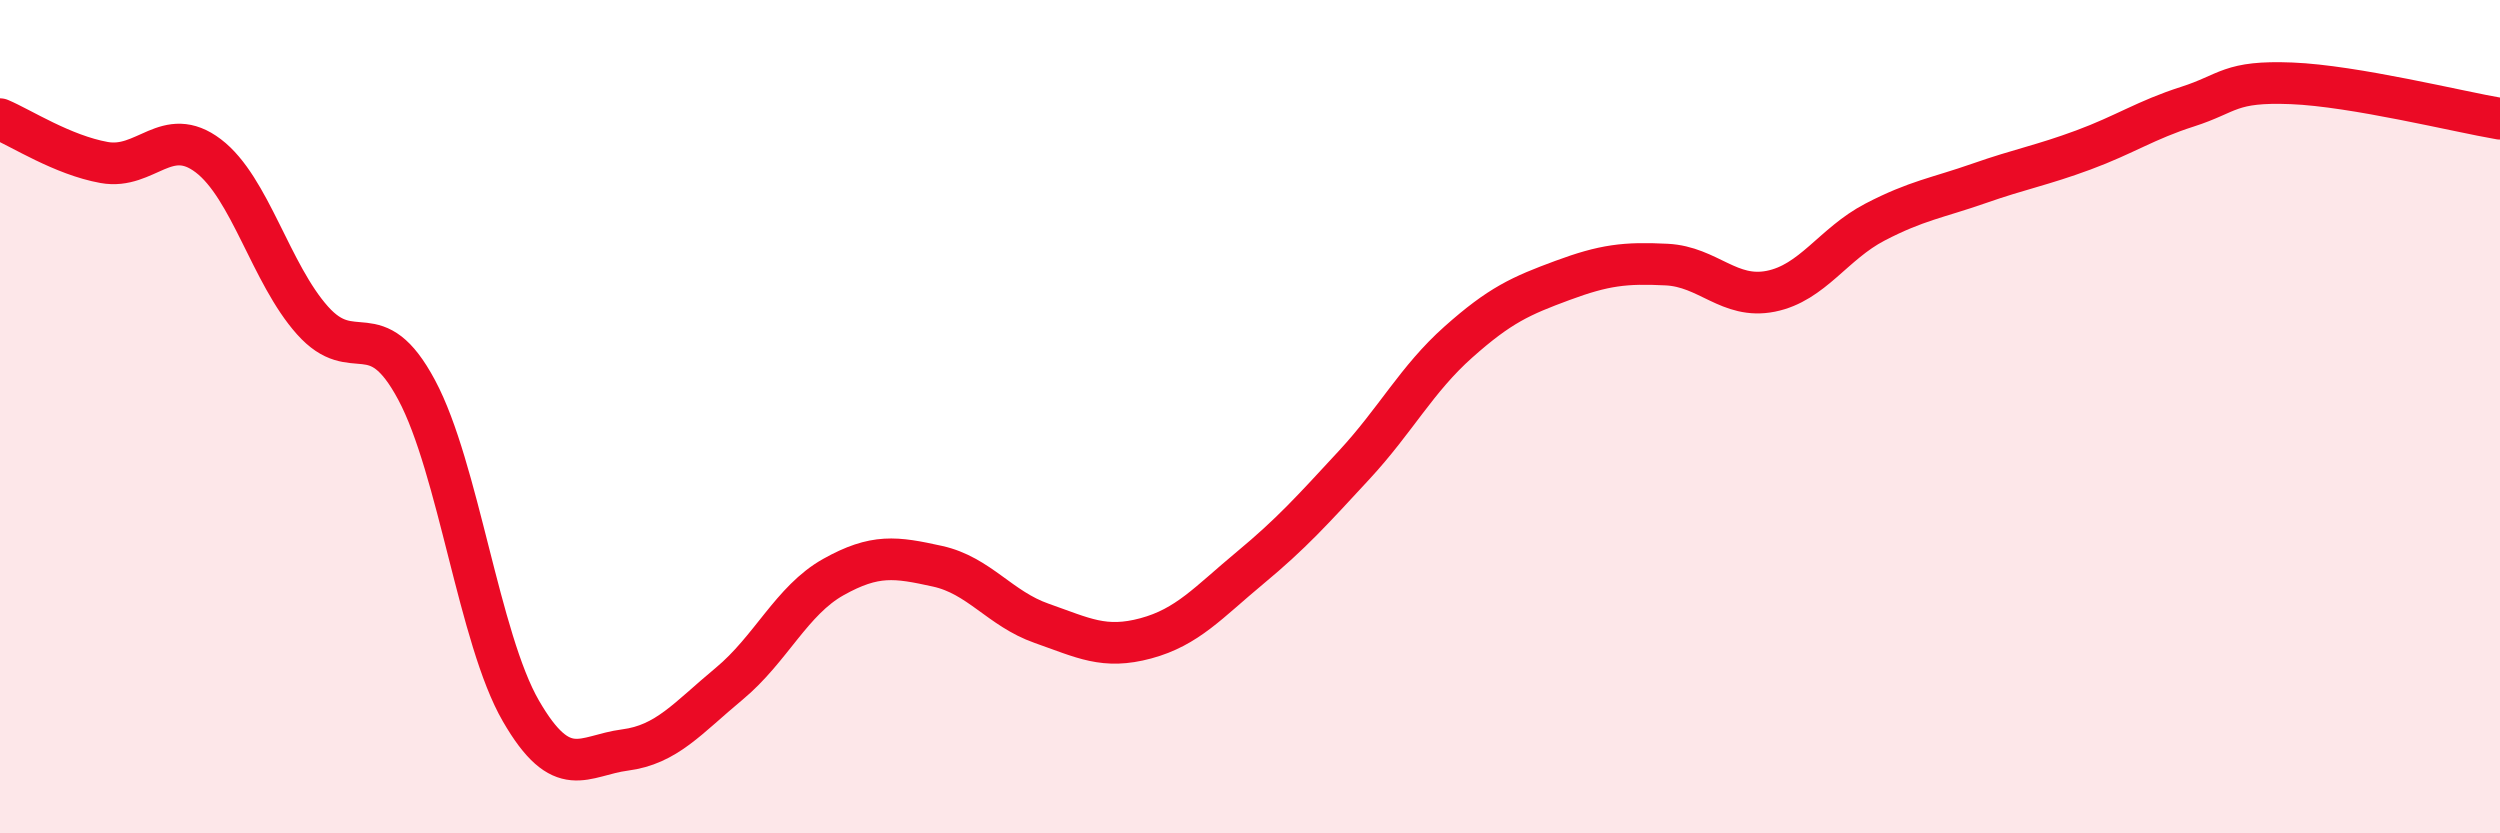 
    <svg width="60" height="20" viewBox="0 0 60 20" xmlns="http://www.w3.org/2000/svg">
      <path
        d="M 0,2.86 C 0.5,3.07 1.5,3.72 2.5,3.9 C 3.5,4.08 4,2.98 5,3.74 C 6,4.5 6.5,6.57 7.5,7.69 C 8.5,8.81 9,7.49 10,9.36 C 11,11.23 11.5,15.33 12.5,17.06 C 13.5,18.79 14,18.13 15,18 C 16,17.87 16.5,17.24 17.5,16.41 C 18.5,15.58 19,14.41 20,13.85 C 21,13.29 21.5,13.37 22.5,13.59 C 23.5,13.81 24,14.61 25,14.96 C 26,15.31 26.5,15.59 27.5,15.32 C 28.5,15.05 29,14.46 30,13.63 C 31,12.8 31.5,12.24 32.5,11.16 C 33.5,10.08 34,9.1 35,8.21 C 36,7.32 36.5,7.1 37.5,6.73 C 38.5,6.36 39,6.3 40,6.35 C 41,6.4 41.5,7.19 42.5,6.99 C 43.5,6.79 44,5.85 45,5.33 C 46,4.81 46.5,4.75 47.5,4.4 C 48.5,4.05 49,3.97 50,3.6 C 51,3.23 51.5,2.88 52.5,2.56 C 53.5,2.24 53.5,1.94 55,2 C 56.5,2.06 59,2.68 60,2.85L60 20L0 20Z"
        fill="#EB0A25"
        opacity="0.1"
        stroke-linecap="round"
        stroke-linejoin="round"
      />
      <path
        d="M 0,2.86 C 0.5,3.07 1.5,3.72 2.5,3.9 C 3.5,4.08 4,2.98 5,3.74 C 6,4.5 6.5,6.57 7.5,7.69 C 8.5,8.81 9,7.49 10,9.36 C 11,11.23 11.5,15.33 12.5,17.06 C 13.5,18.79 14,18.13 15,18 C 16,17.87 16.5,17.24 17.5,16.41 C 18.5,15.58 19,14.41 20,13.85 C 21,13.29 21.5,13.37 22.5,13.59 C 23.5,13.81 24,14.61 25,14.96 C 26,15.31 26.5,15.59 27.5,15.32 C 28.5,15.05 29,14.46 30,13.63 C 31,12.8 31.5,12.24 32.5,11.16 C 33.5,10.08 34,9.1 35,8.21 C 36,7.32 36.5,7.1 37.5,6.73 C 38.5,6.36 39,6.3 40,6.35 C 41,6.4 41.5,7.19 42.5,6.99 C 43.5,6.79 44,5.85 45,5.33 C 46,4.81 46.5,4.75 47.5,4.4 C 48.5,4.05 49,3.97 50,3.6 C 51,3.23 51.5,2.88 52.5,2.56 C 53.5,2.24 53.5,1.94 55,2 C 56.5,2.06 59,2.68 60,2.85"
        stroke="#EB0A25"
        stroke-width="1"
        fill="none"
        stroke-linecap="round"
        stroke-linejoin="round"
      />
    </svg>
  